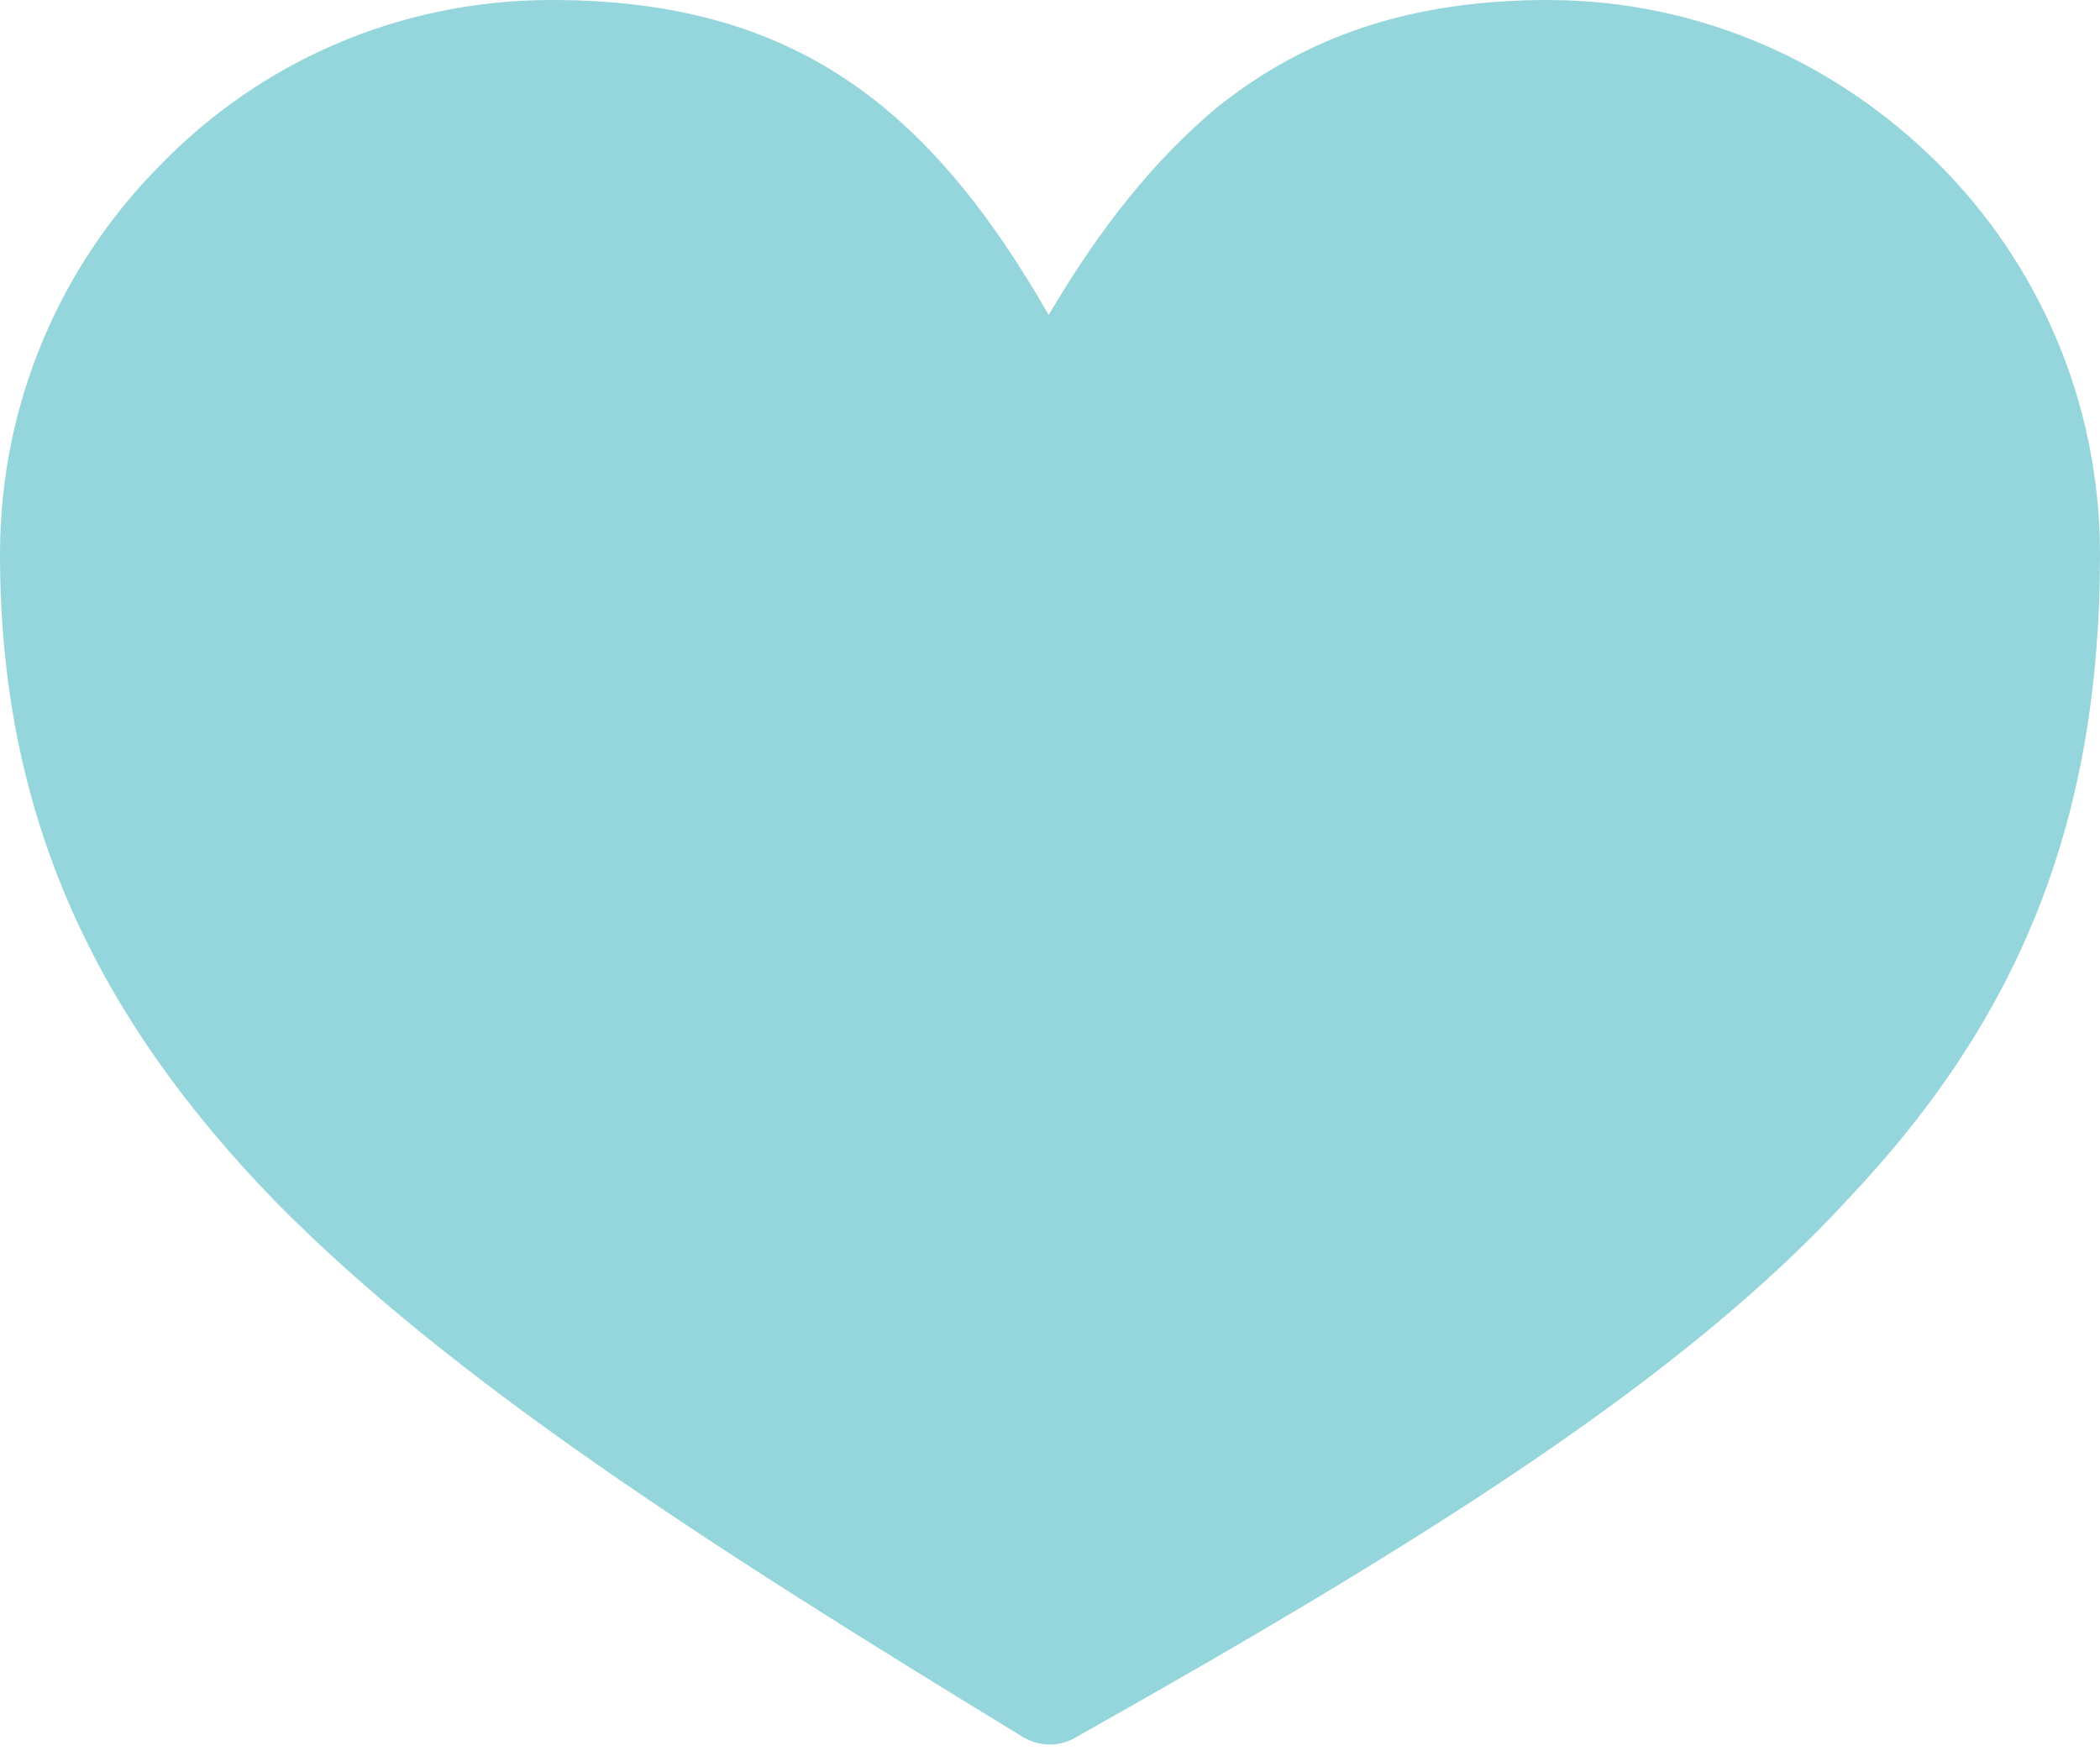 <?xml version="1.0" encoding="UTF-8"?> <svg xmlns="http://www.w3.org/2000/svg" width="171" height="143" viewBox="0 0 171 143" fill="none"> <path d="M126.073 0C114.841 0 106.38 2.969 99.163 8.694C94.087 12.924 89.641 18.432 85.393 25.65C75.655 8.694 64.621 0 44.929 0C32.418 0 21.187 5.094 13.141 13.356C5.094 21.403 0 32.634 0 45.144C0 66.547 7.847 82.854 22.464 97.904C36.666 112.304 57.004 125.444 83.069 141.338C84.328 142.184 86.021 142.4 87.515 141.554C116.55 125.228 137.304 112.087 150.66 97.474C164.646 82.641 171 66.549 171 45.148C171 32.638 165.906 21.407 157.86 13.361C149.597 5.098 138.366 0.003 126.072 0.003L126.073 0Z" fill="#94D6DB"></path> </svg> 